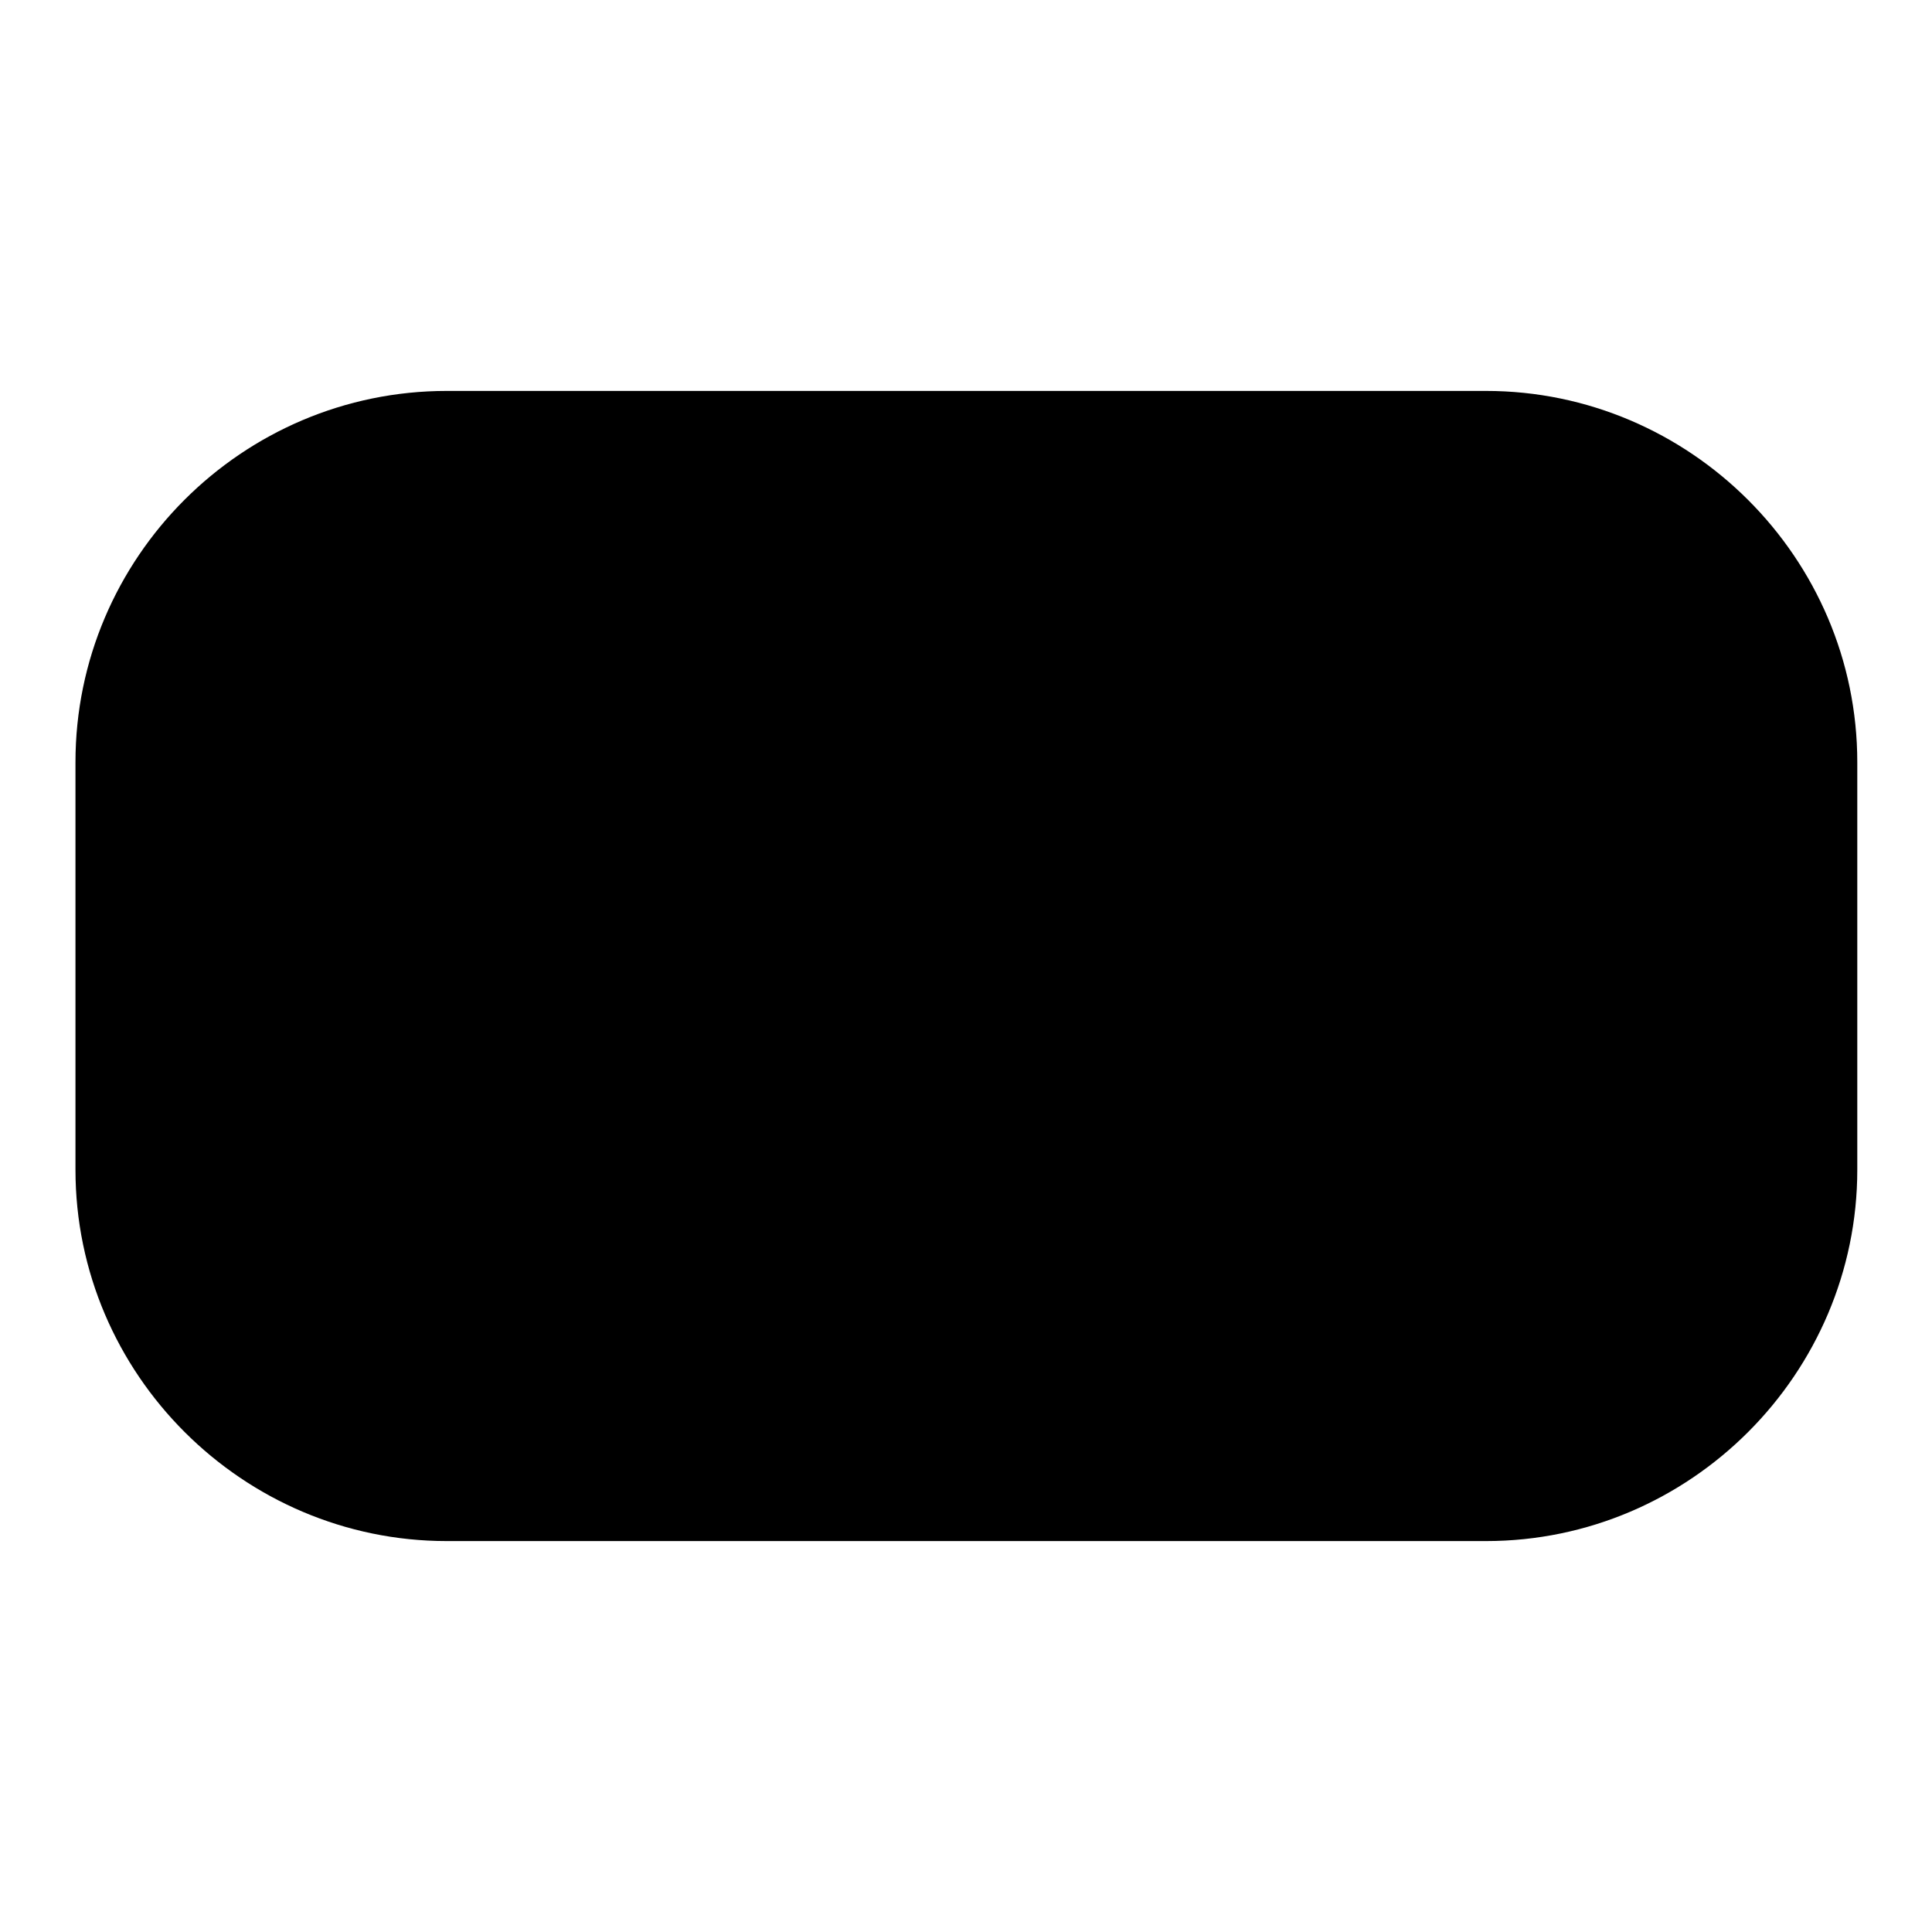 <?xml version="1.0" encoding="utf-8"?>
<!-- Svg Vector Icons : http://www.onlinewebfonts.com/icon -->
<!DOCTYPE svg PUBLIC "-//W3C//DTD SVG 1.1//EN" "http://www.w3.org/Graphics/SVG/1.1/DTD/svg11.dtd">
<svg version="1.1" xmlns="http://www.w3.org/2000/svg" xmlns:xlink="http://www.w3.org/1999/xlink" x="0px" y="0px" viewBox="0 0 256 256" enable-background="new 0 0 256 256" xml:space="preserve">
<g><g><path fill="#000000" d="M59.2,51.8h137.7c27,0,49.2,22.1,49.2,49.2V155c0,27-22.1,49.2-49.2,49.2H59.2c-27,0-49.2-22.1-49.2-49.2V101C10,73.9,32.1,51.8,59.2,51.8z"/><path fill="#000000" d="M165.4,159l-30-30.5l30.5-30c2-2,3.4-6.9,0-9.8c-3.4-3.4-7.9-2-9.8,0l-30,30L99,91.1c-2-2-6.4-3.4-9.8,0c-3,2.9-2,7.9,0,9.8l27,27l-28.5,28.5c-2,2-5.9,6.9-2,10.8c3.9,3.9,7.9,2,9.8,0l30-30l32,32c2,2,5.9,3.9,9.8,0C171.3,165.4,167.3,160.9,165.4,159z"/></g></g>
</svg>